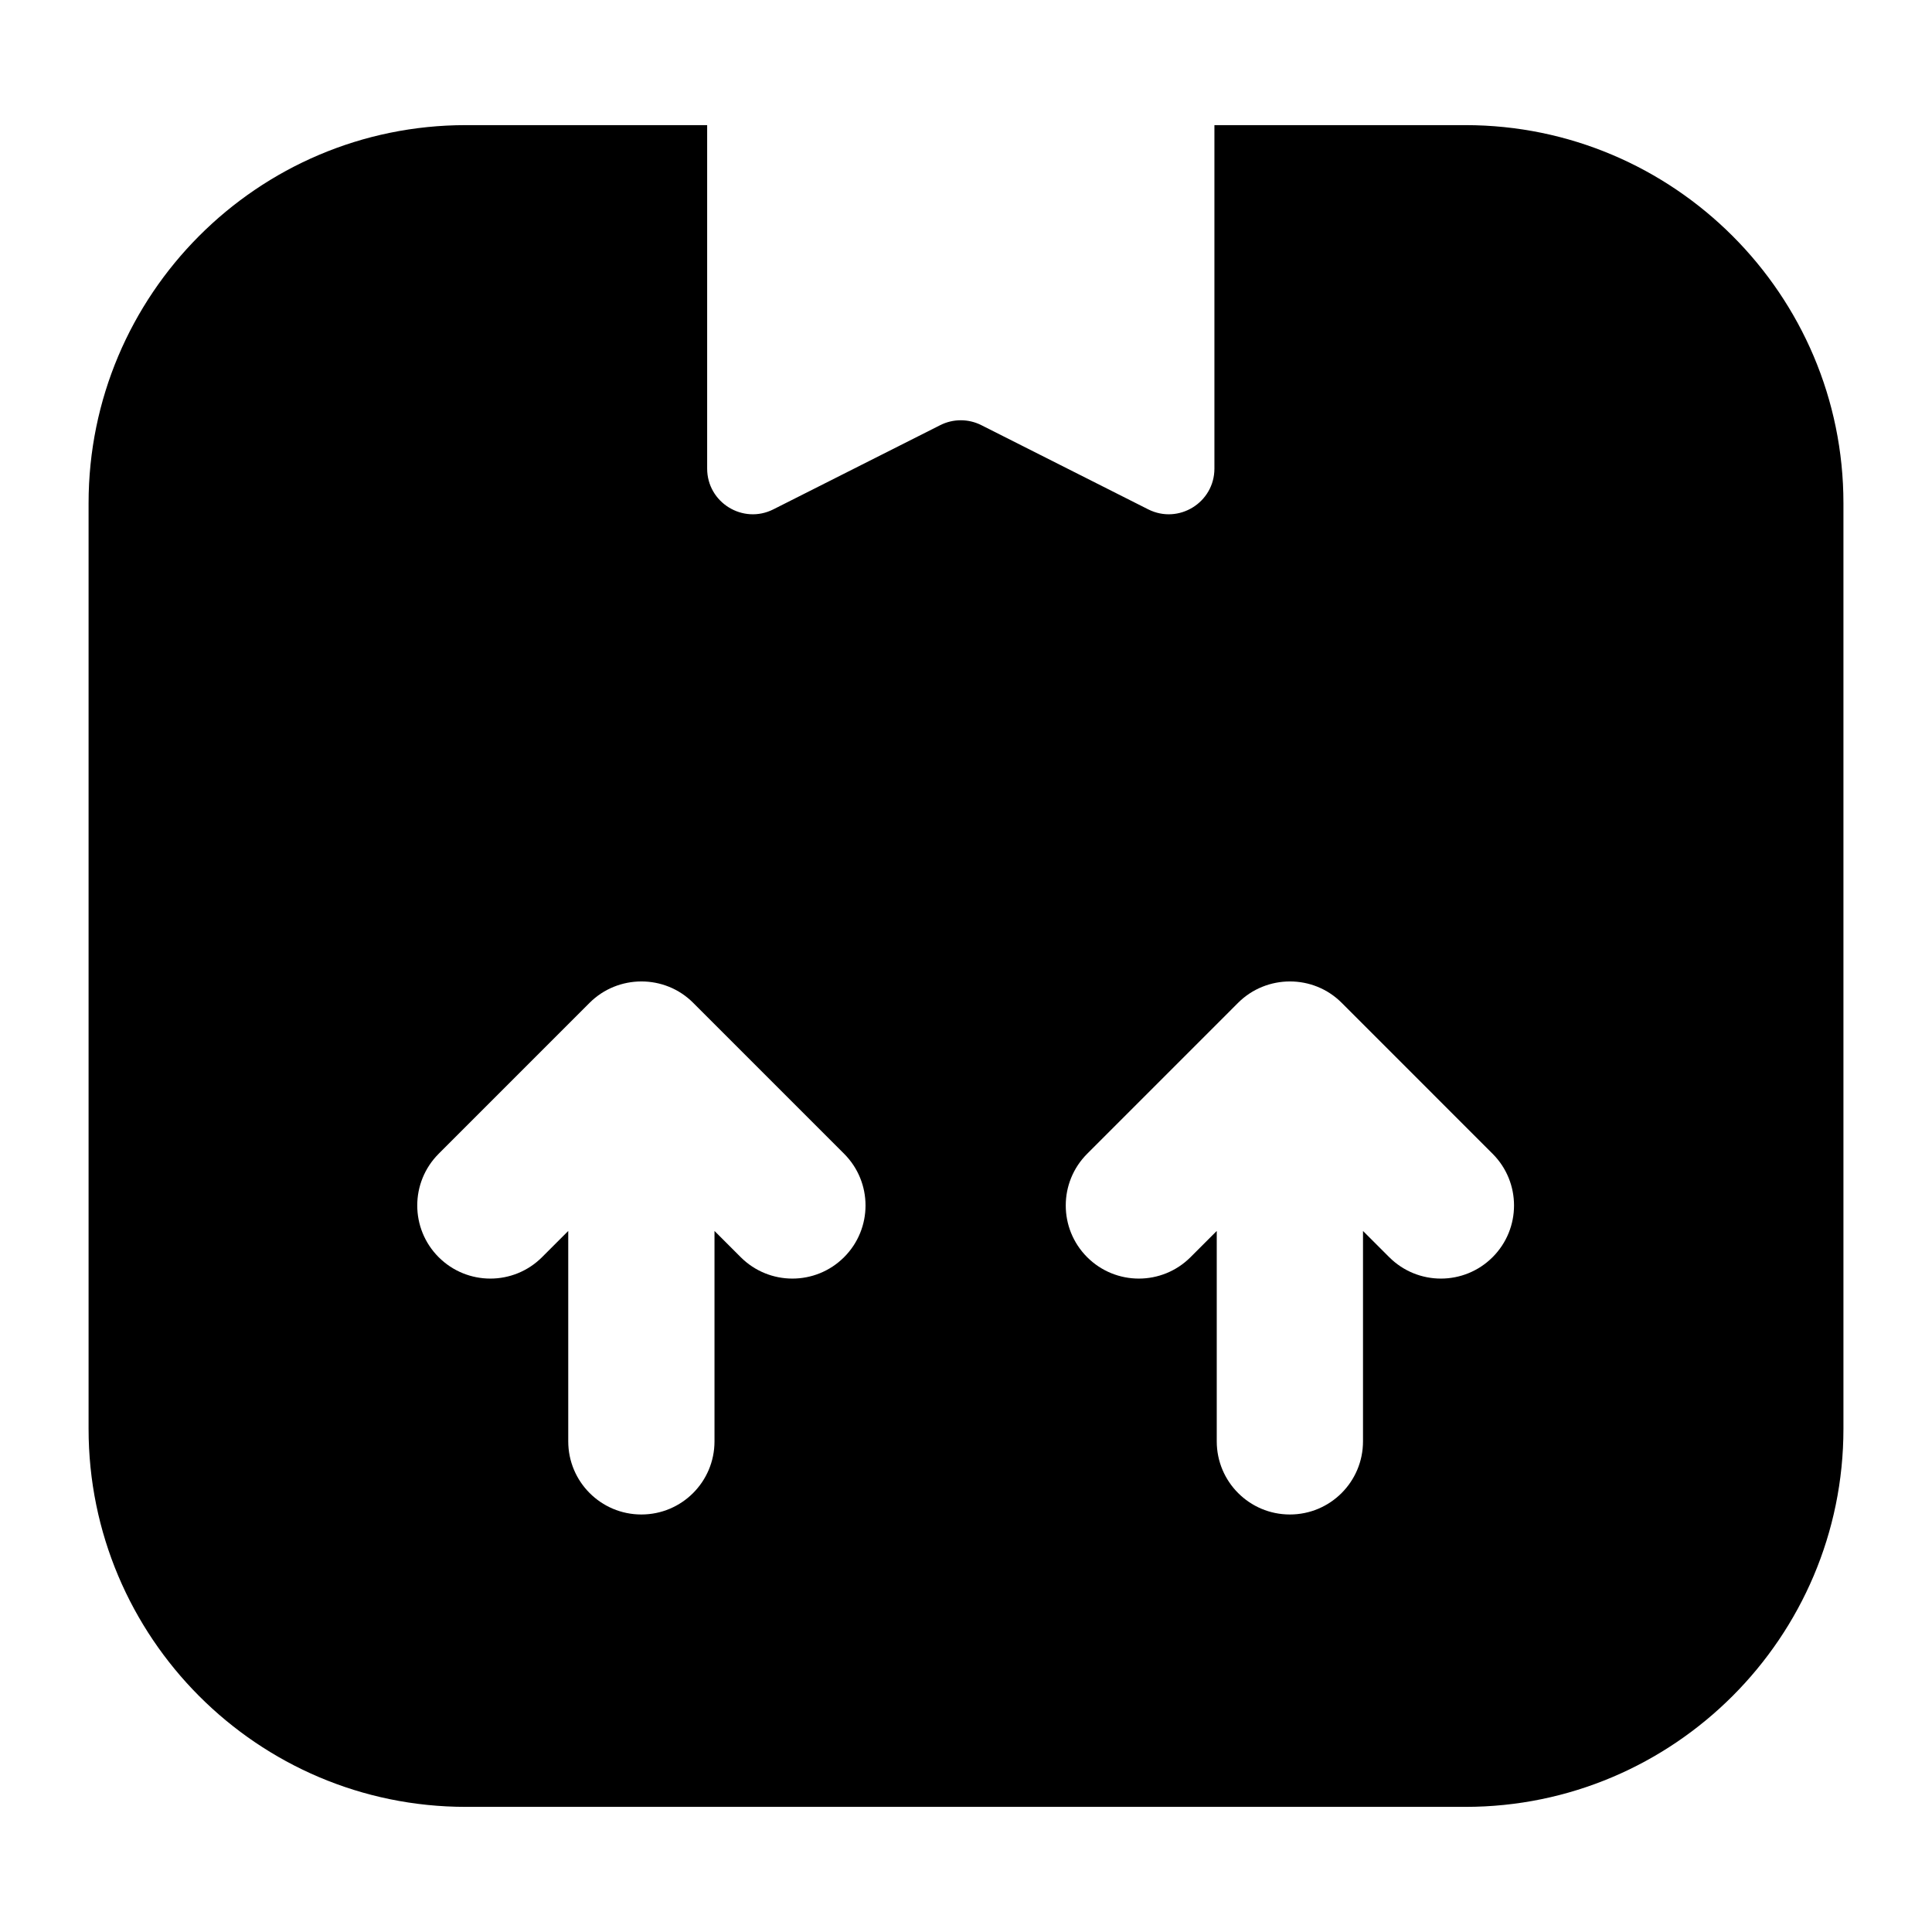 <?xml version="1.0" encoding="UTF-8"?>
<!-- Uploaded to: SVG Repo, www.svgrepo.com, Generator: SVG Repo Mixer Tools -->
<svg fill="#000000" width="800px" height="800px" version="1.1" viewBox="144 144 512 512" xmlns="http://www.w3.org/2000/svg">
 <path d="m267.46 622.84h264.89c55.227 0 100.18-44.953 100.18-100.18v-245.32c0-55.227-44.953-100.18-100.18-100.18h-66.516v91.016c0 9.012-9.5 14.863-17.551 10.805l-44.215-22.309c-3.426-1.73-7.477-1.73-10.898 0l-44.215 22.309c-8.051 4.059-17.551-1.793-17.551-10.805v-91.016h-63.941c-55.227 0-99.988 44.953-99.988 100.18v245.32c0 55.227 44.762 100.18 99.988 100.18zm164.65-173.08 40.004-40.008c7.535-7.519 19.895-7.57 27.438 0l40.004 40.008c7.57 7.57 7.57 19.832 0 27.402-7.57 7.57-19.832 7.57-27.402 0l-6.945-6.945v55.758c0 10.699-8.668 19.379-19.379 19.379s-19.379-8.676-19.379-19.379v-55.758l-6.945 6.945c-7.57 7.57-19.832 7.57-27.402 0-7.559-7.57-7.559-19.832 0.008-27.402zm-171.86 0 40.004-40.008c7.535-7.519 19.895-7.57 27.438 0l40.004 40.008c7.57 7.57 7.57 19.832 0 27.402-7.57 7.57-19.832 7.57-27.402 0l-6.945-6.945v55.758c0 10.699-8.668 19.379-19.379 19.379s-19.379-8.676-19.379-19.379v-55.758l-6.945 6.945c-7.57 7.57-19.832 7.57-27.402 0-7.559-7.57-7.559-19.832 0.008-27.402z"/>
</svg>